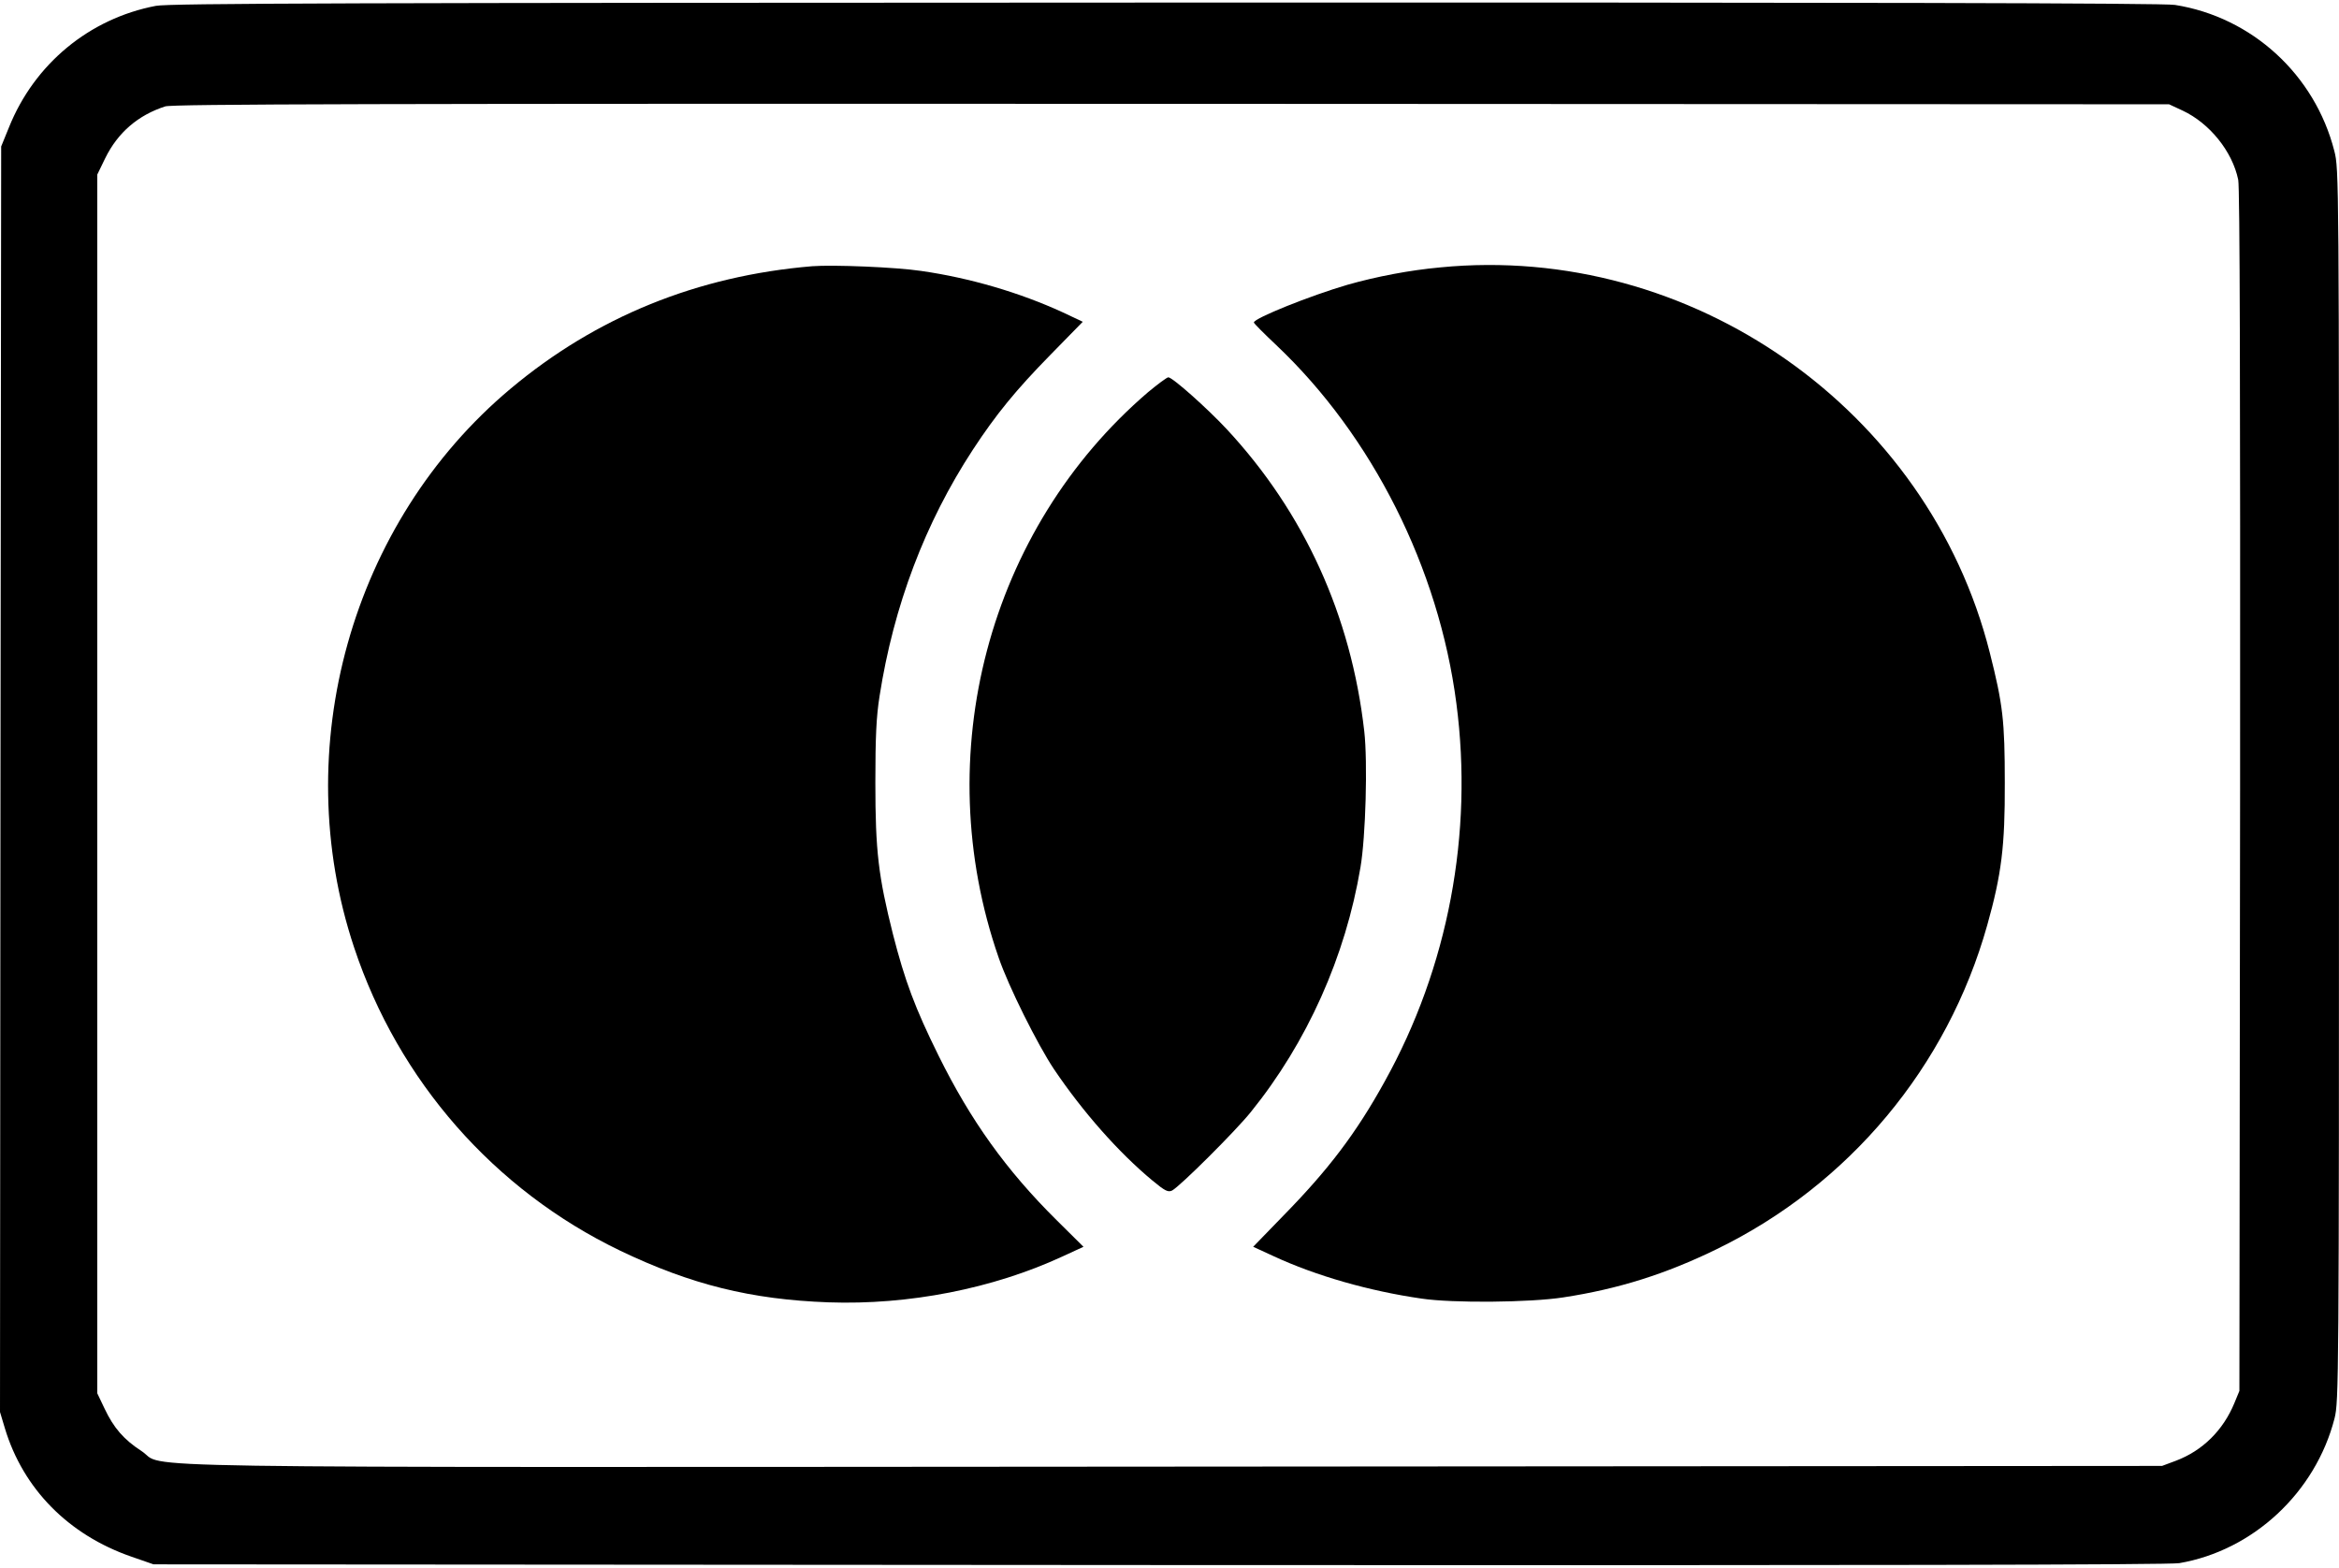 <?xml version="1.0" standalone="no"?>
<!DOCTYPE svg PUBLIC "-//W3C//DTD SVG 20010904//EN"
 "http://www.w3.org/TR/2001/REC-SVG-20010904/DTD/svg10.dtd">
<svg version="1.0" xmlns="http://www.w3.org/2000/svg"
 width="998pt" height="669pt" viewBox="0 0 998 669"
 preserveAspectRatio="xMidYMid meet">

<g transform="translate(0,669) scale(0.1,-0.1)"
fill="#000000" stroke="none">
<path d="M665 6665 c-283 -54 -518 -247 -627 -519 l-33 -81 -3 -2700 -2 -2700
21 -70 c78 -258 271 -454 539 -547 l95 -33 4290 -3 c3017 -2 4309 1 4353 8
316 54 582 302 663 618 18 73 19 145 19 2702 0 2601 0 2628 -20 2706 -83 325
-351 571 -680 623 -44 8 -1407 11 -4305 10 -3472 -1 -4253 -3 -4310 -14z
m8648 -447 c115 -54 212 -174 237 -295 7 -32 9 -889 8 -2608 l-3 -2560 -21
-51 c-48 -117 -136 -204 -250 -247 l-59 -22 -4210 -3 c-4696 -3 -4295 -9
-4412 67 -74 48 -118 98 -157 181 l-31 65 0 2600 0 2600 34 70 c54 110 141
184 256 221 32 10 878 12 4295 11 l4255 -2 58 -27z"/>
<path d="M3465 5554 c-489 -41 -921 -216 -1287 -523 -680 -570 -950 -1535
-667 -2384 189 -569 598 -1035 1134 -1293 302 -145 559 -209 890 -221 342 -12
701 58 999 196 l89 41 -115 114 c-215 213 -367 426 -503 701 -101 204 -144
320 -195 519 -62 247 -75 354 -75 646 0 195 4 282 18 370 60 385 194 739 398
1051 99 151 183 254 331 405 l138 141 -87 41 c-181 83 -393 146 -603 176 -107
16 -375 27 -465 20z"/>
<path d="M6145 5549 c-131 -12 -272 -39 -395 -74 -158 -46 -400 -143 -400
-161 0 -4 43 -47 96 -97 409 -387 693 -951 768 -1528 73 -556 -35 -1127 -306
-1614 -122 -221 -240 -376 -432 -572 l-129 -133 87 -40 c181 -84 409 -149 631
-181 133 -20 463 -17 605 5 236 36 438 100 655 206 565 275 984 777 1154 1382
61 217 76 337 75 608 0 264 -8 334 -64 555 -262 1039 -1274 1749 -2345 1644z"/>
<path d="M4899 5017 c-683 -585 -938 -1550 -638 -2413 42 -123 166 -371 236
-476 122 -181 275 -355 421 -476 53 -44 66 -50 83 -42 35 19 270 253 336 335
240 297 404 663 468 1045 22 130 31 448 16 580 -56 493 -256 933 -587 1289
-82 88 -231 221 -249 221 -6 0 -45 -29 -86 -63z"/>
</g>
</svg>
